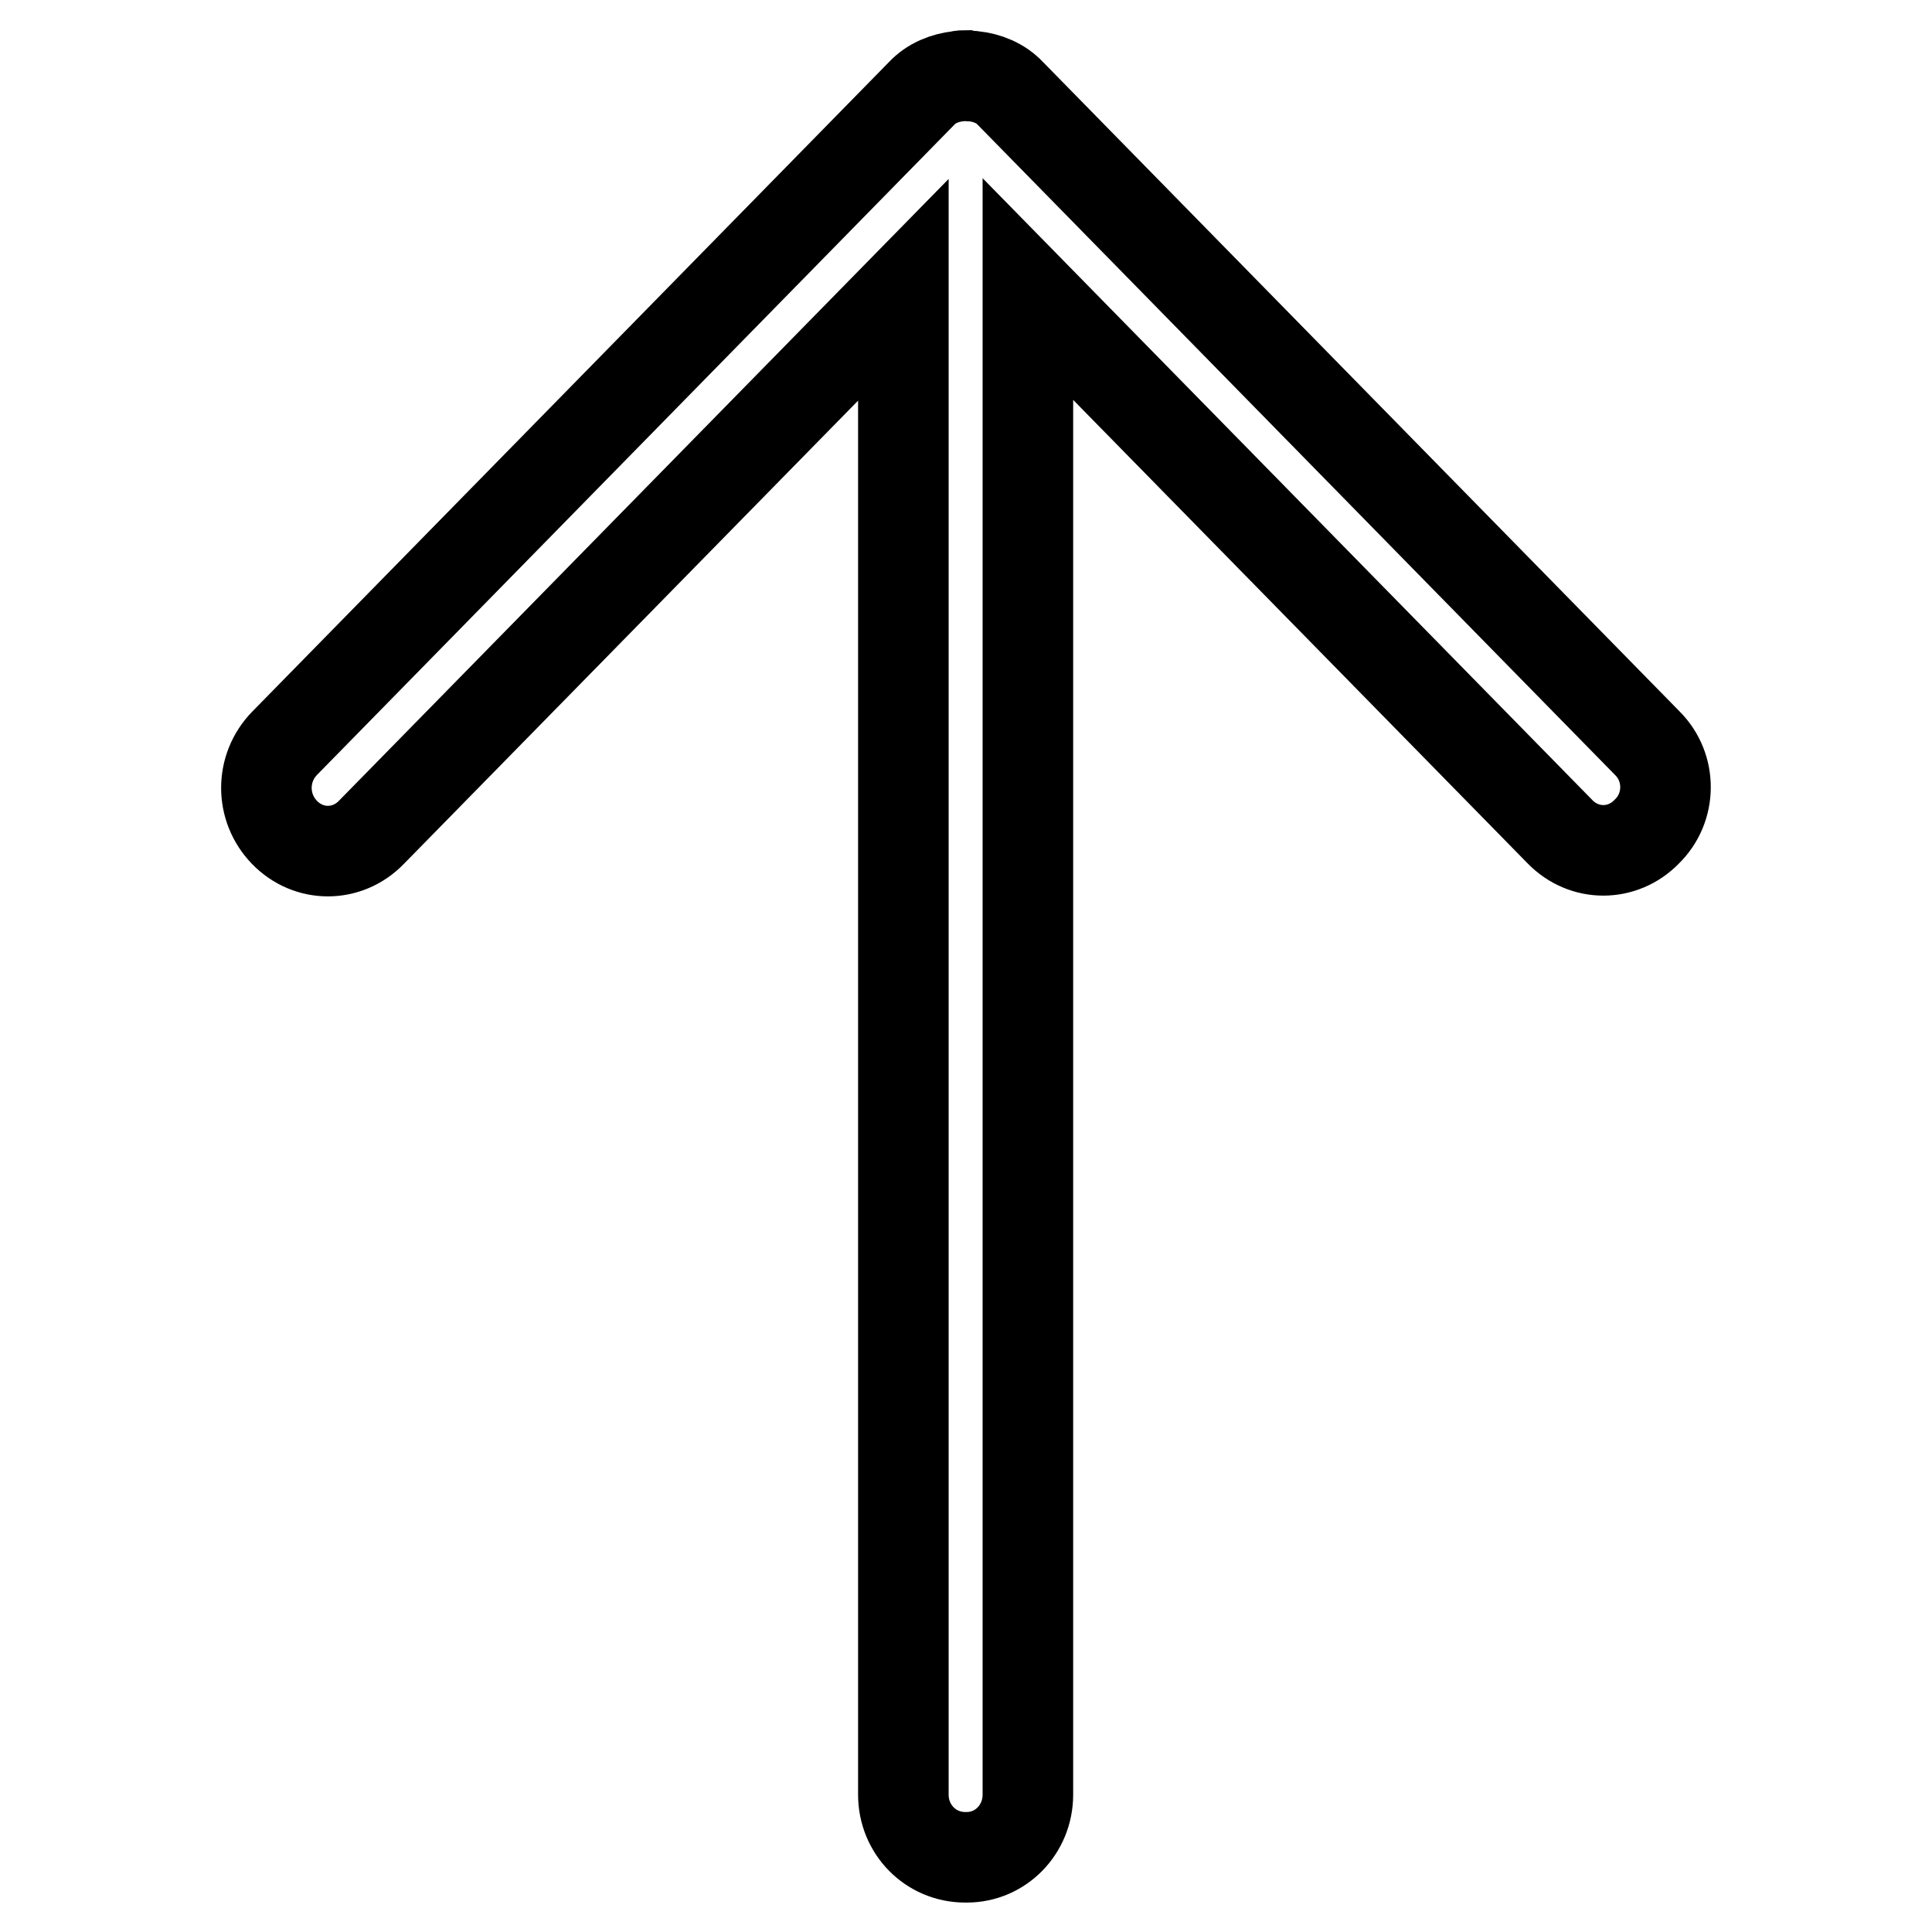 <?xml version="1.0" encoding="utf-8"?>
<!-- Svg Vector Icons : http://www.onlinewebfonts.com/icon -->
<!DOCTYPE svg PUBLIC "-//W3C//DTD SVG 1.1//EN" "http://www.w3.org/Graphics/SVG/1.1/DTD/svg11.dtd">
<svg version="1.1" xmlns="http://www.w3.org/2000/svg" xmlns:xlink="http://www.w3.org/1999/xlink" x="0px" y="0px" viewBox="0 0 256 256" enable-background="new 0 0 256 256" xml:space="preserve">
<g> <path stroke-width="12" fill-opacity="0" stroke="#000000"  d="M218.3,98.5l-84.4-86.1c-1.3-1.4-3.1-2.1-4.9-2.3c-0.3,0-0.6,0-1-0.1c-0.3,0-0.6,0-1,0.1 c-1.8,0.2-3.6,0.9-4.9,2.3L37.7,98.5c-3.2,3.3-3.2,8.5,0,11.8c3.2,3.3,8.3,3.3,11.5,0l70.5-71.9v199.4c0,4.6,3.6,8.3,8.2,8.3 c0,0,0.1,0,0.1,0s0.1,0,0.1,0c4.5,0,8.1-3.7,8.1-8.3V38.3l70.5,71.9c3.2,3.3,8.3,3.3,11.5,0C221.5,107,221.5,101.7,218.3,98.5z"/></g>
</svg>
